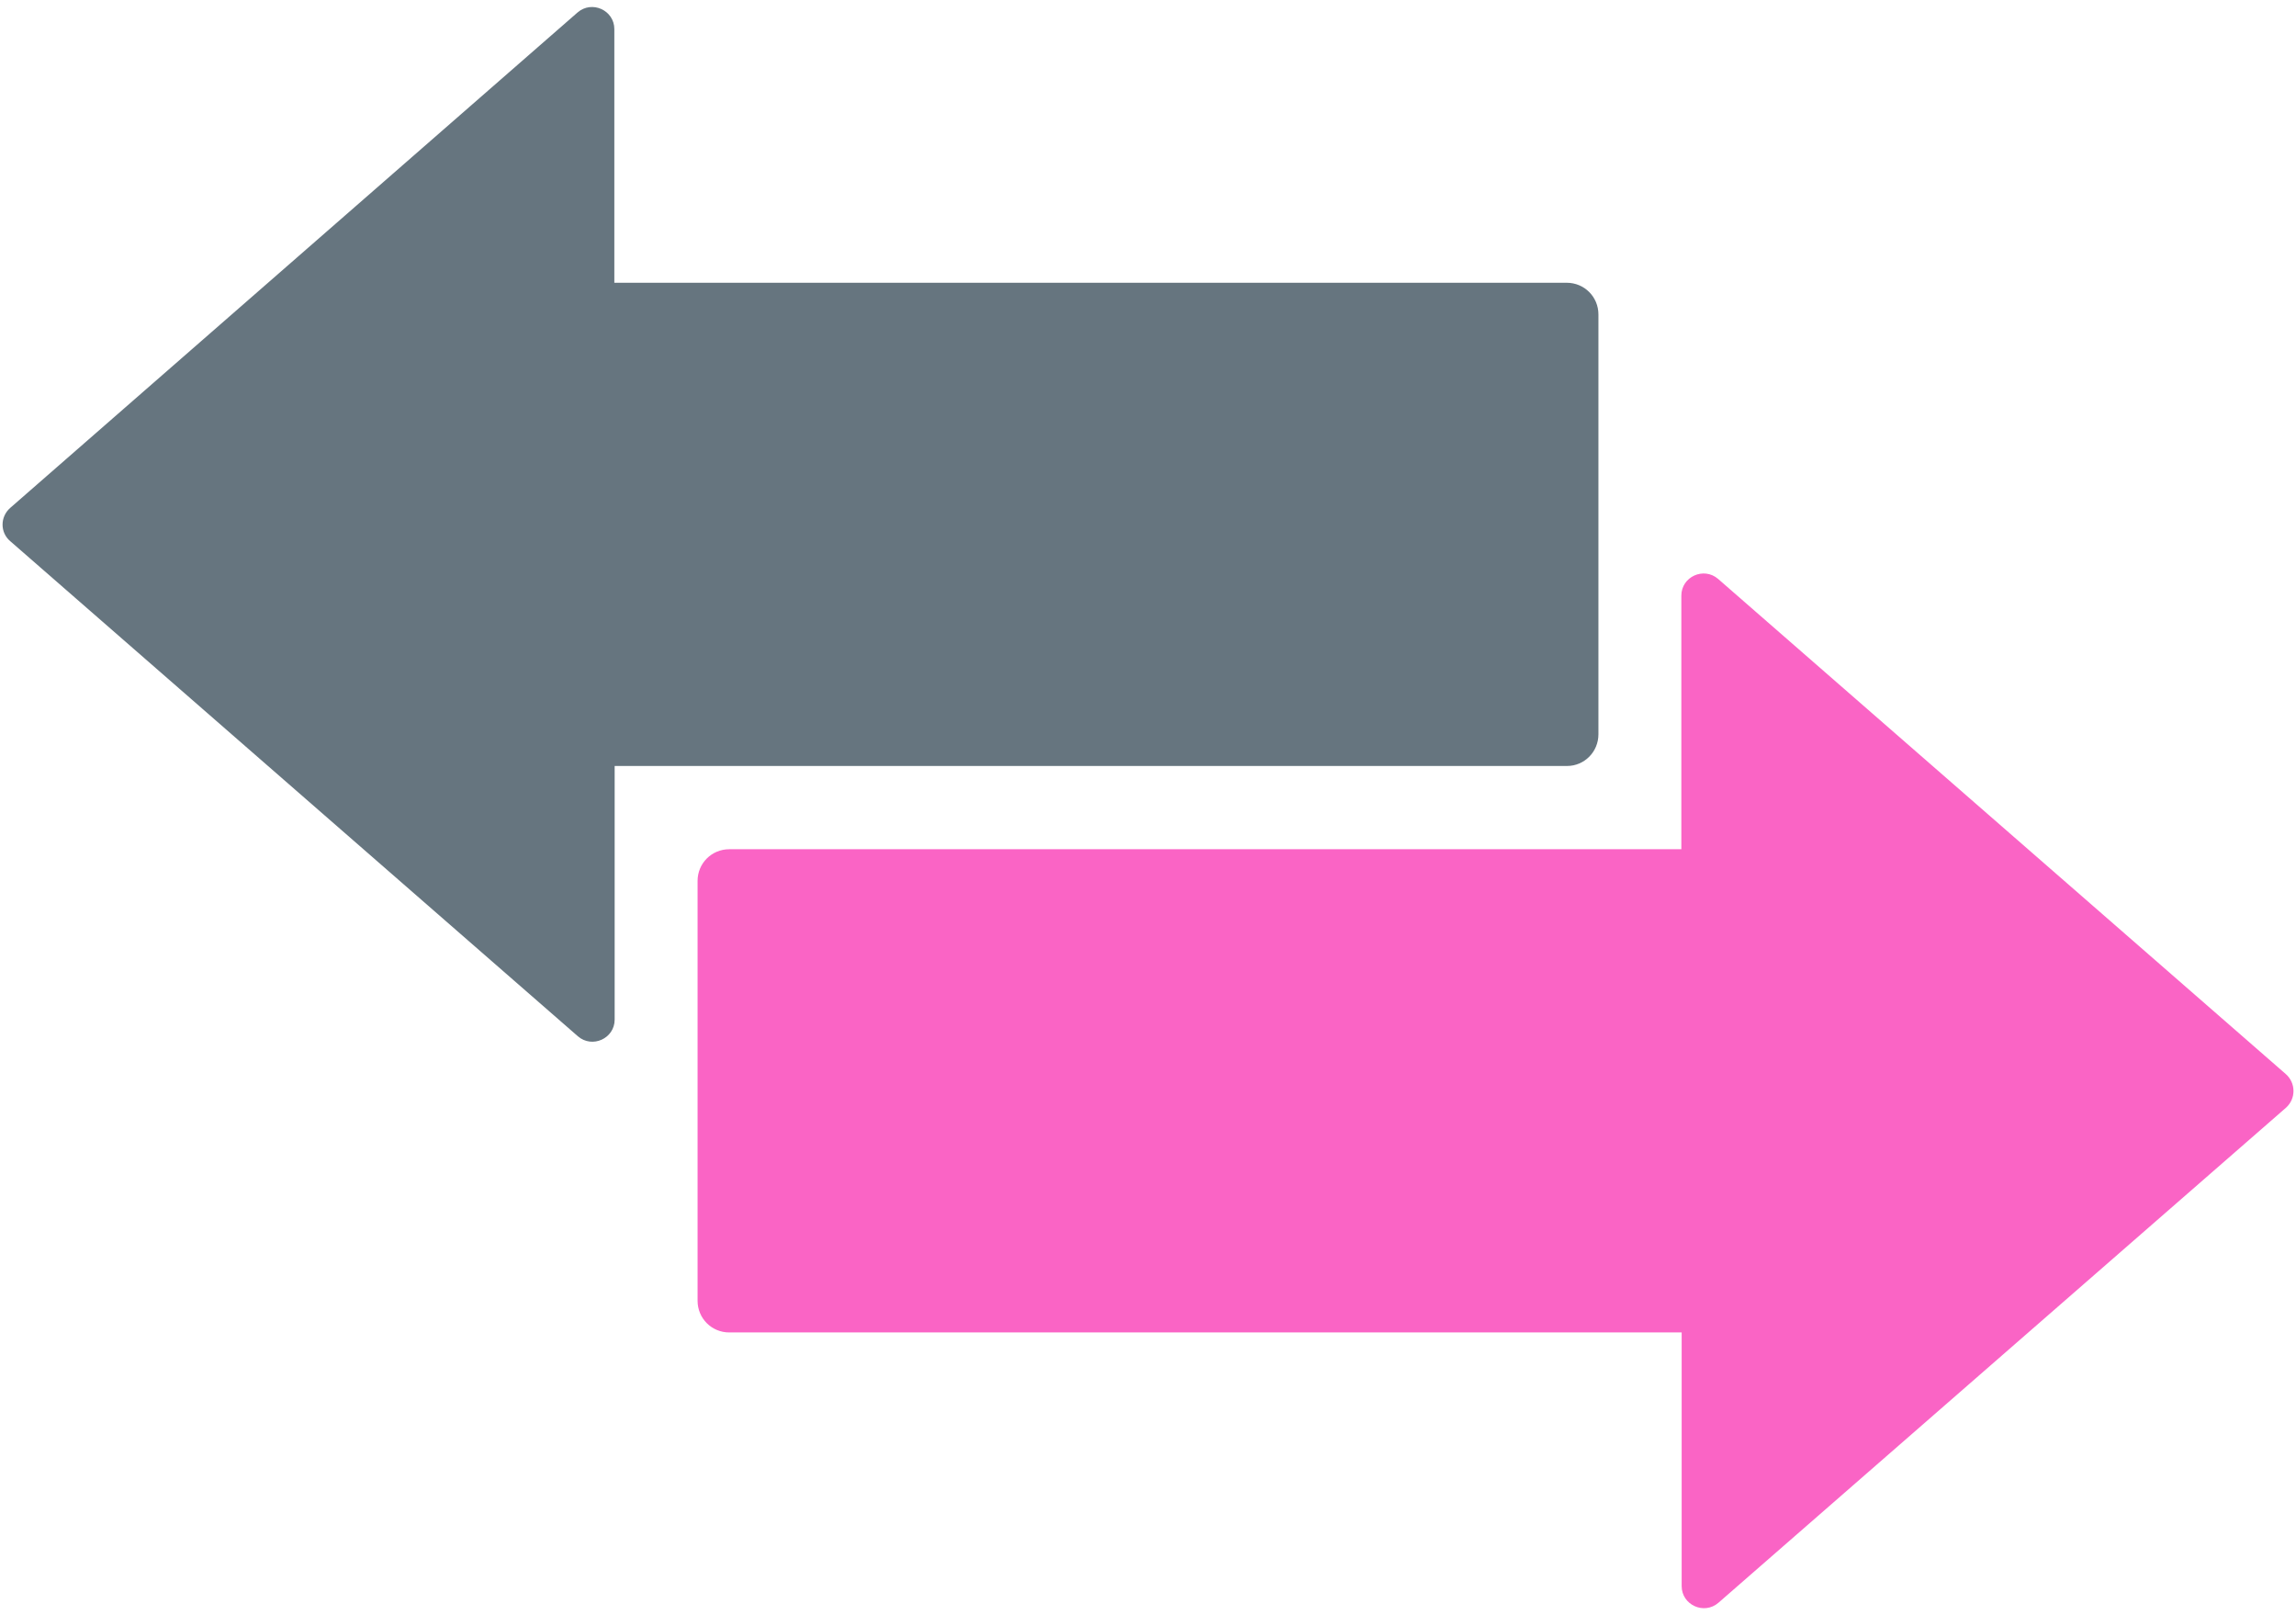 <?xml version="1.0" encoding="UTF-8" standalone="no"?><svg xmlns="http://www.w3.org/2000/svg" xmlns:xlink="http://www.w3.org/1999/xlink" fill="#000000" height="504.4" preserveAspectRatio="xMidYMid meet" version="1" viewBox="-0.8 -2.2 717.2 504.4" width="717.2" zoomAndPan="magnify"><g id="change1_1"><path d="M713.2,333.2L535.9,178.6c-4.5-3.9-11.5-0.7-11.5,5.2V263H227c-5.5,0-9.9,4.4-9.9,9.9V404 c0,5.5,4.4,9.9,9.9,9.9h297.5v79.2c0,5.9,7,9.1,11.5,5.2l177.3-154.6C716.4,340.9,716.4,336,713.2,333.2z" fill="#fa64c5"/></g><g id="change2_1"><path d="M498.5,227.1V96c0-5.5-4.4-9.9-9.9-9.9H191.1V6.9c0-5.9-7-9.1-11.5-5.2L2.4,156.4c-3.2,2.8-3.2,7.7,0,10.4 l177.3,154.6c4.5,3.9,11.5,0.7,11.5-5.2V237h297.5C494.1,237,498.5,232.6,498.5,227.1z" fill="#66757f"/></g></svg>